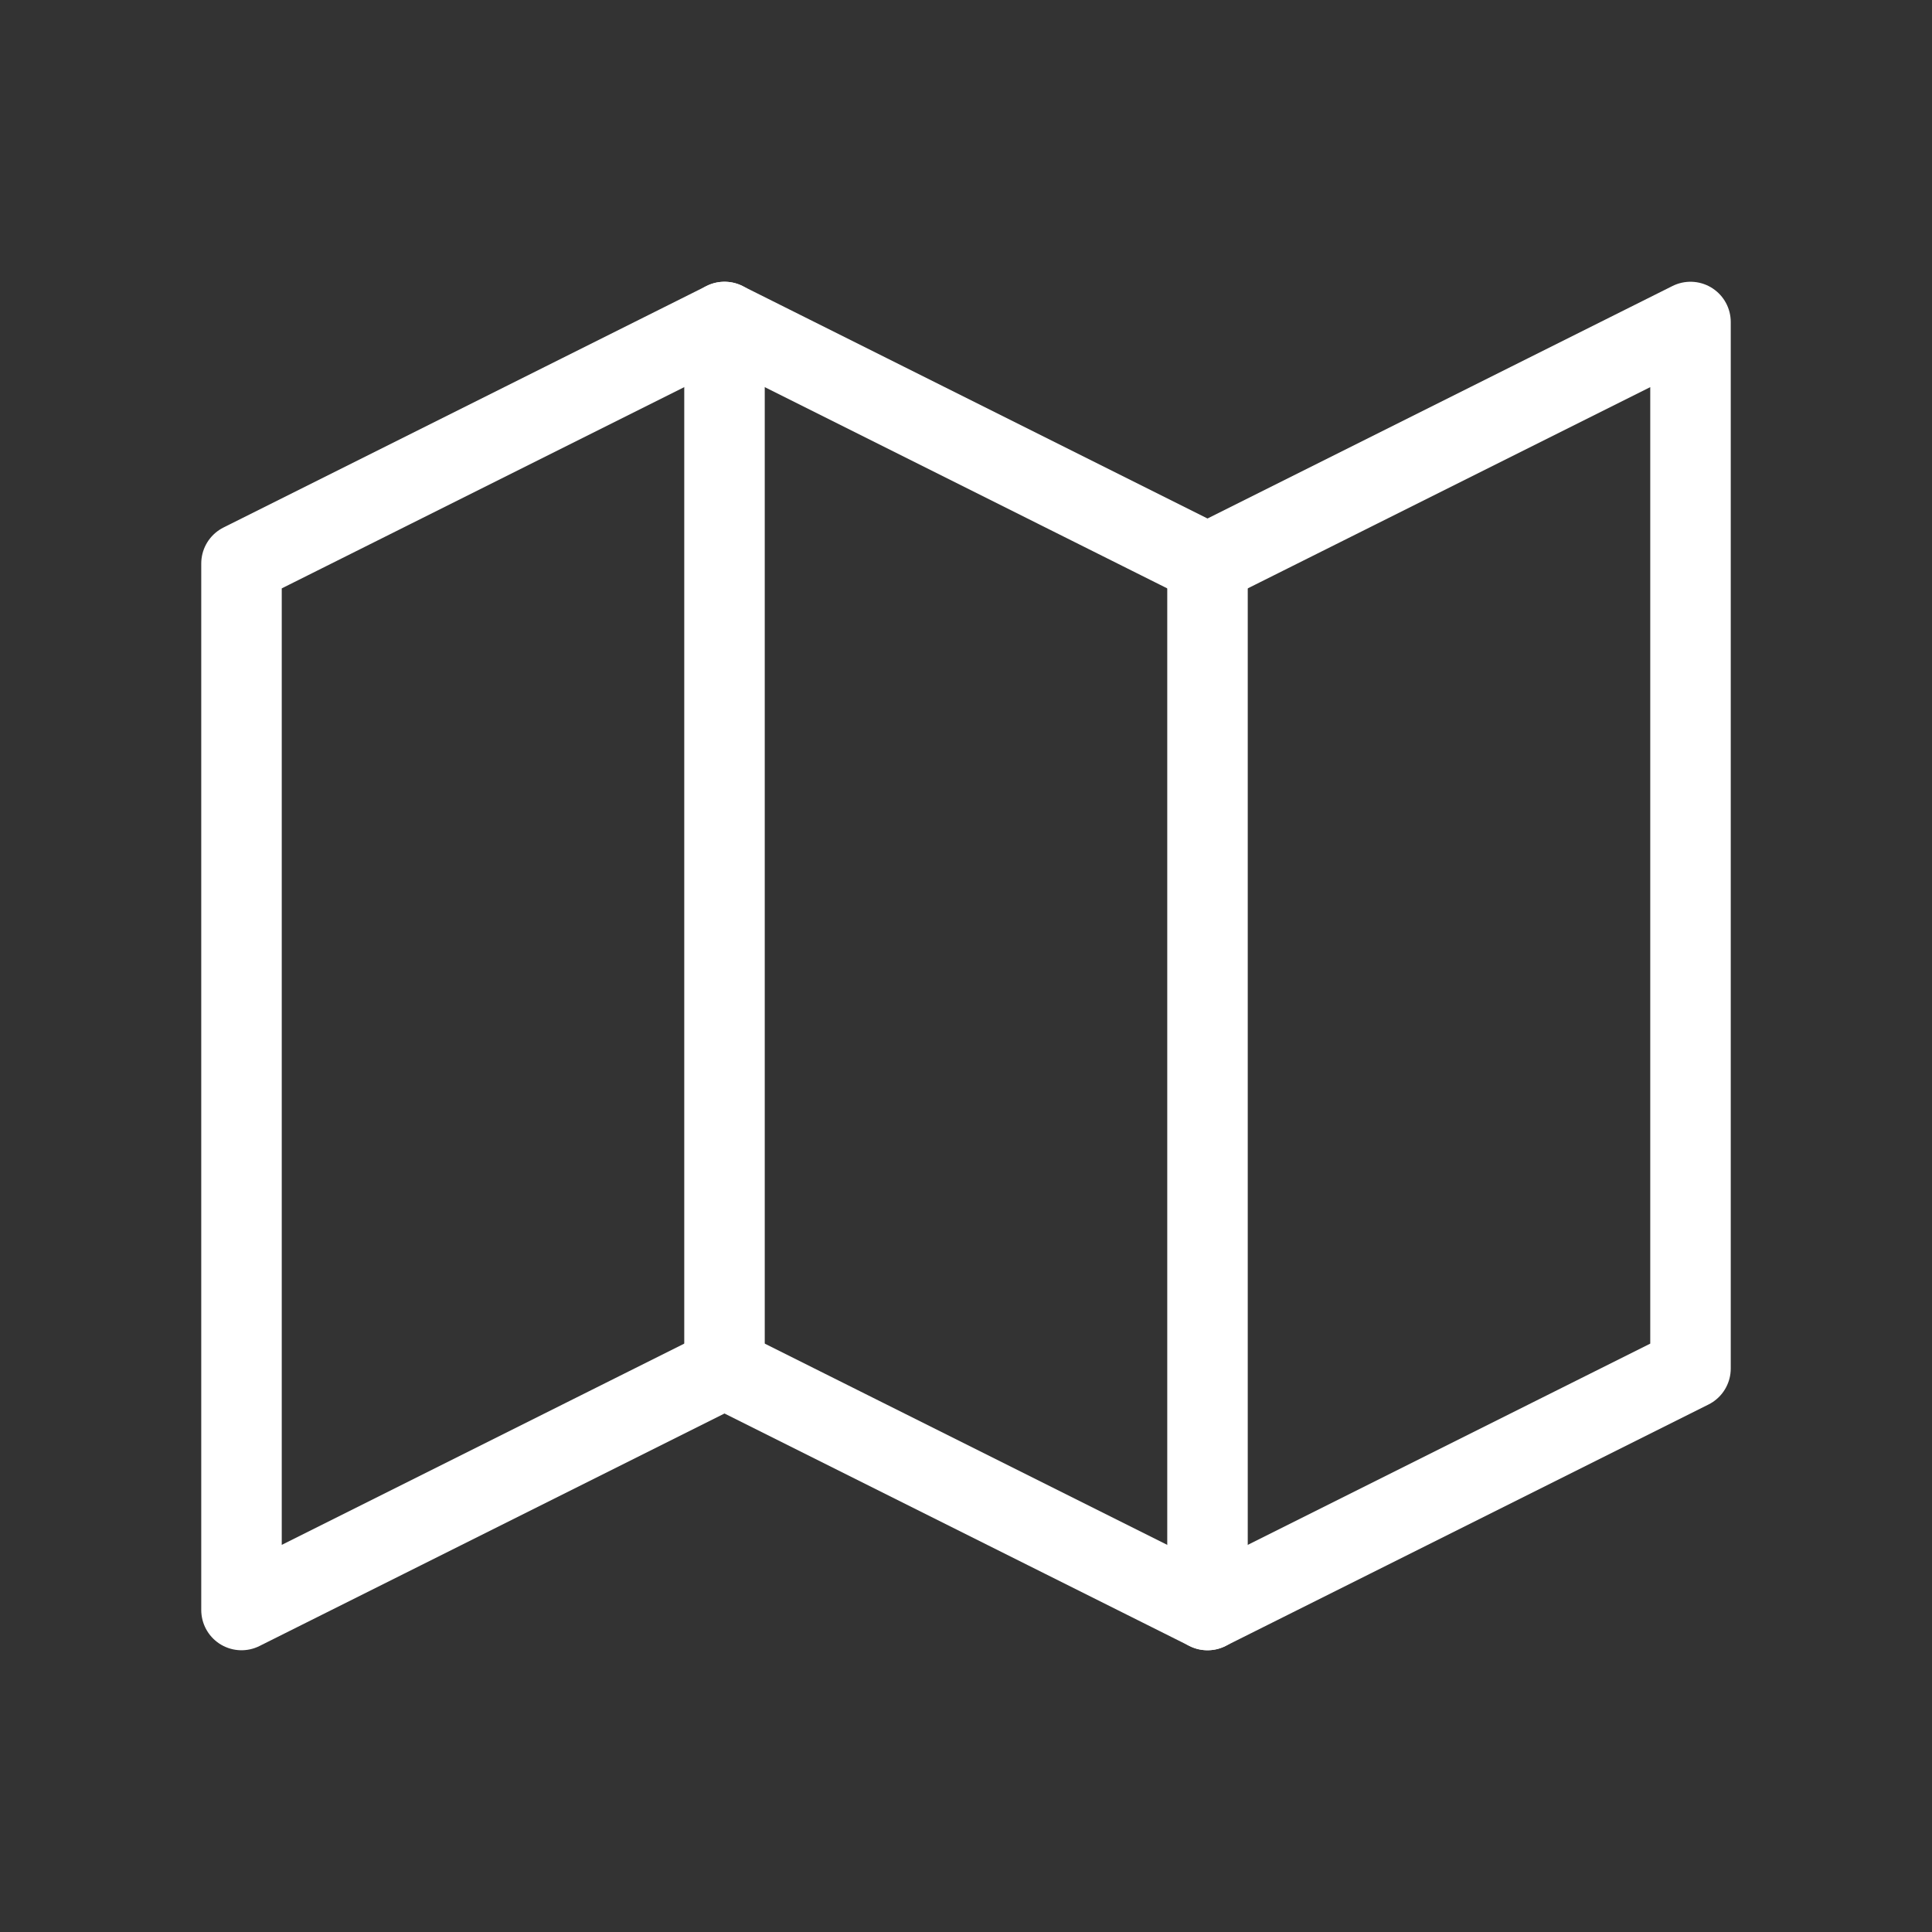 <svg xmlns="http://www.w3.org/2000/svg" viewBox="0 0 24 24" fill="none" stroke="White" stroke-linecap="round" stroke-linejoin="round" width="48" height="48" stroke-width="1"><rect x="0" y="0" width="24" height="24" fill="#333333" stroke="none"/> <path d="M3 7l6 -3l6 3l6 -3v13l-6 3l-6 -3l-6 3v-13"></path> <path d="M9 4v13"></path> <path d="M15 7v13"></path> </svg> 
